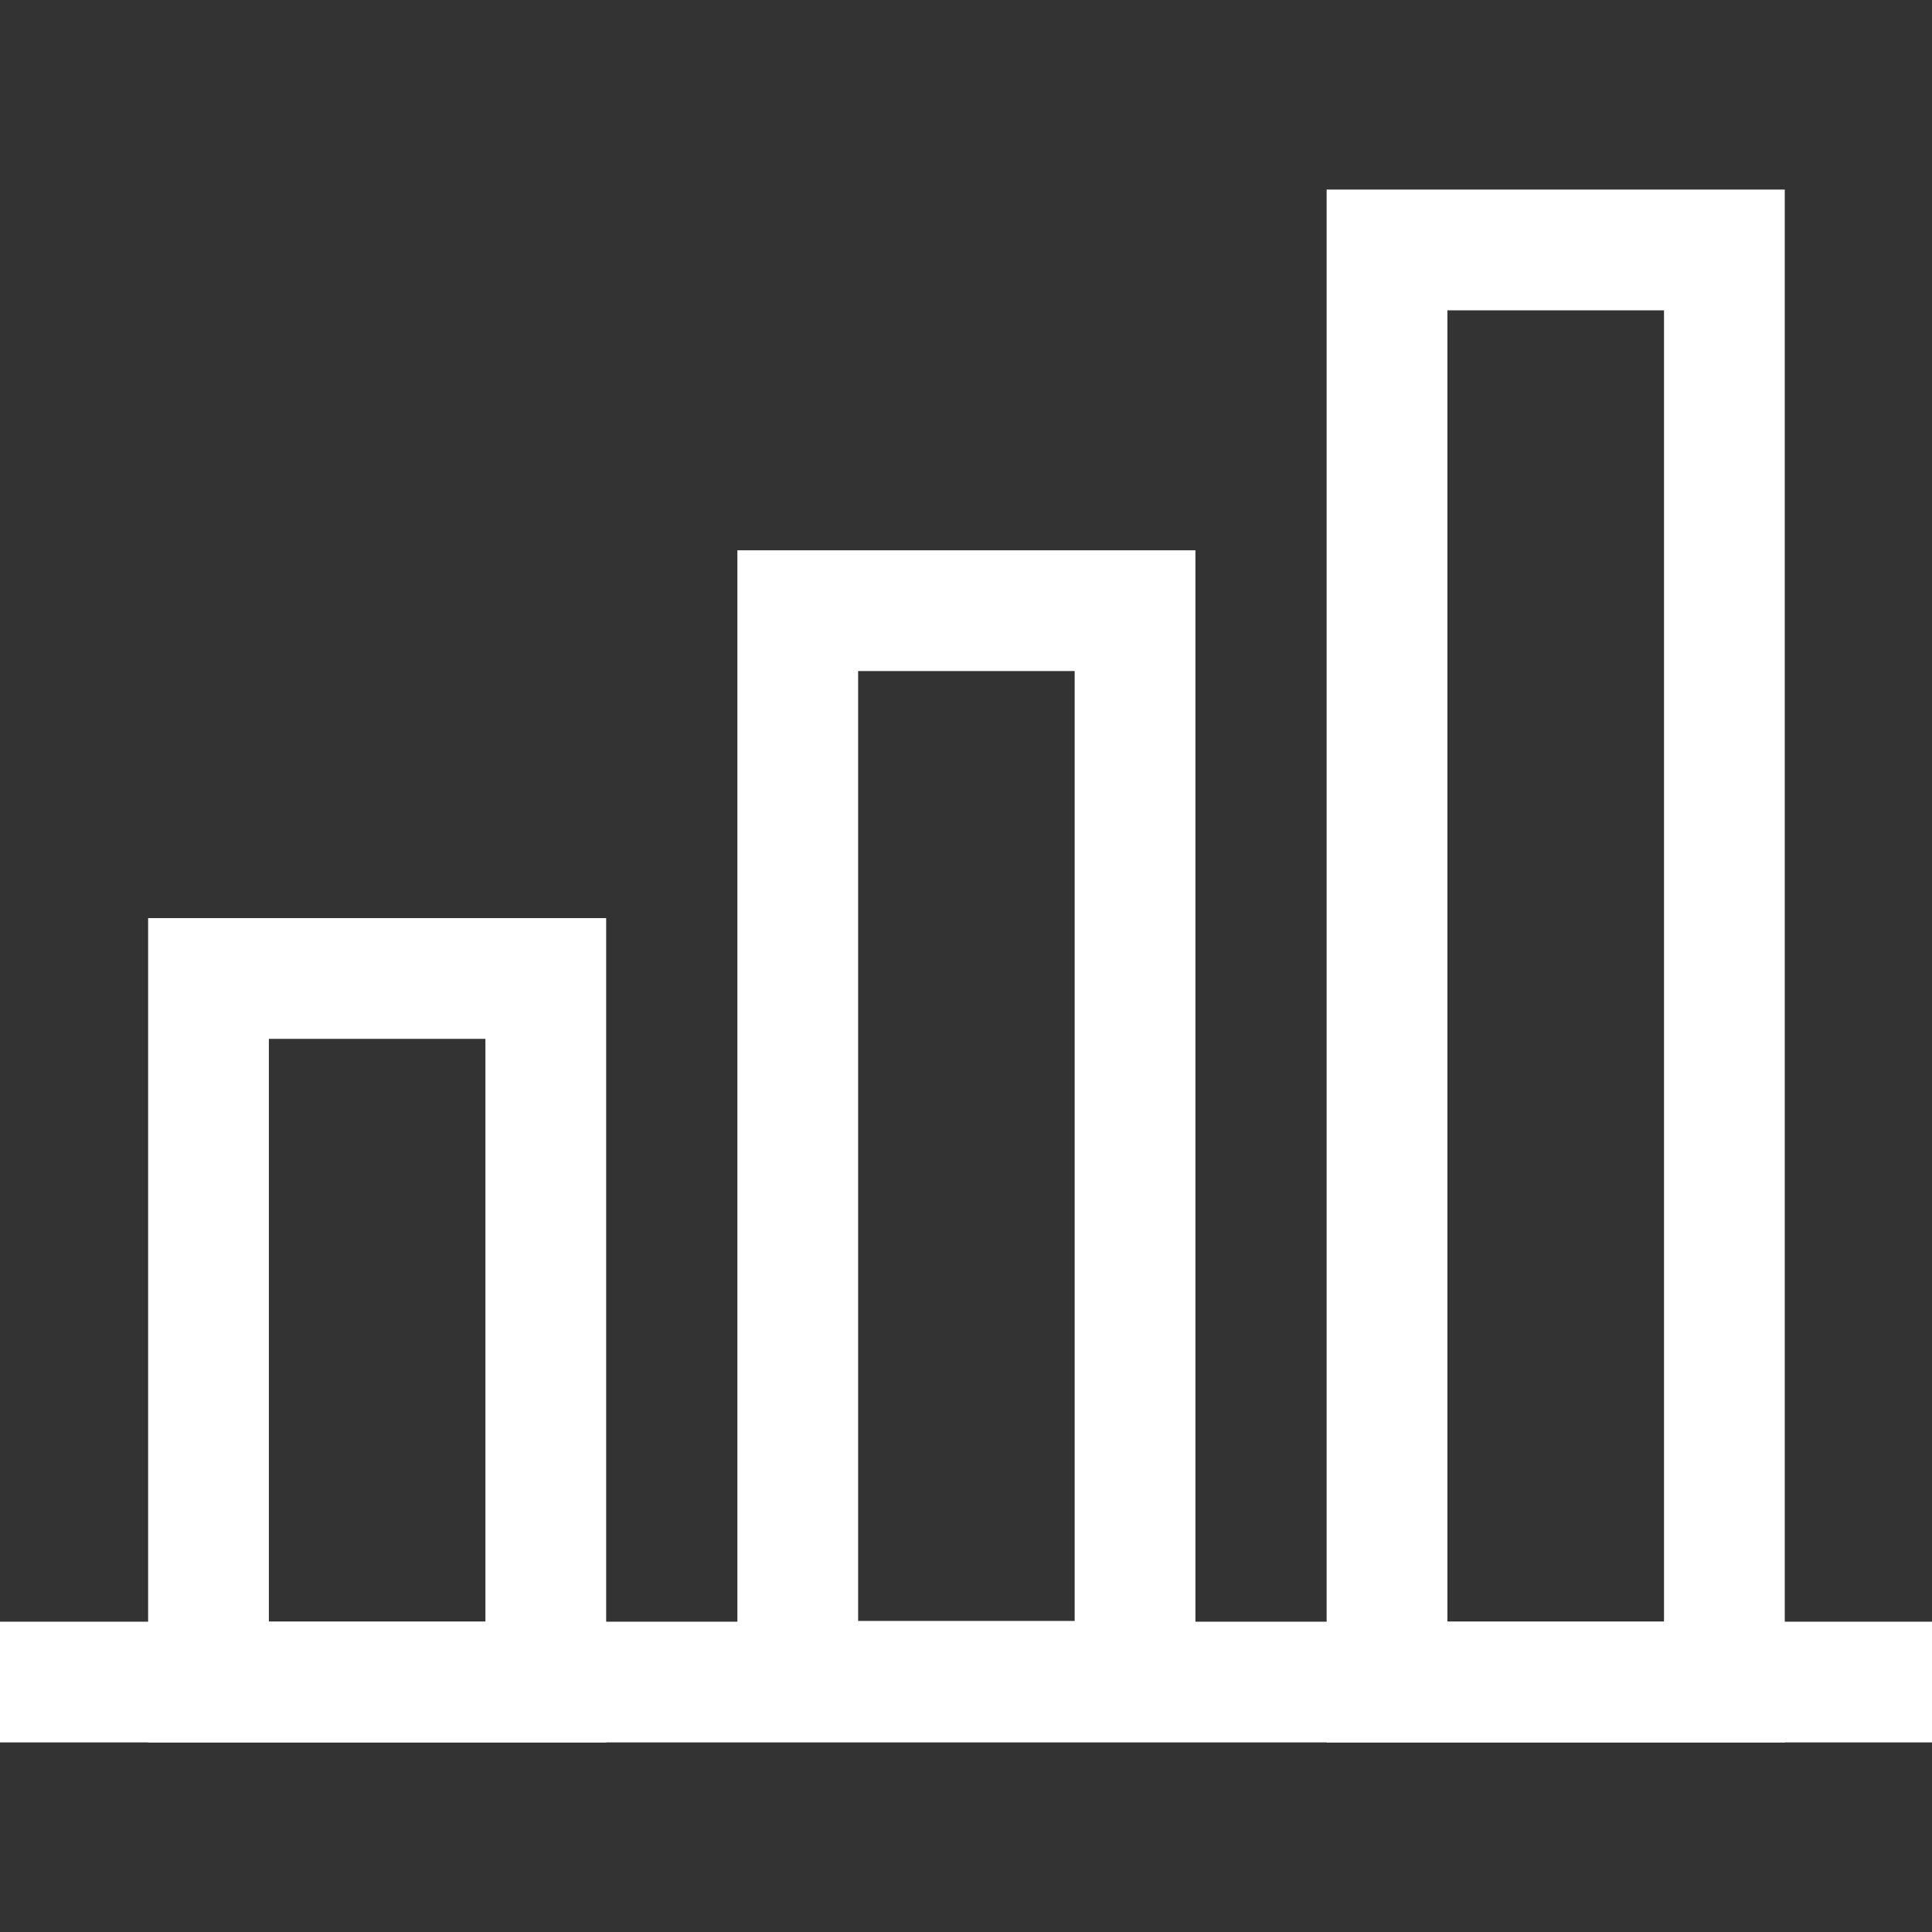 <svg width="24" height="24" viewBox="0 0 24 24" fill="none" xmlns="http://www.w3.org/2000/svg">
<rect x="0" y="0" width="24" height="24" fill="#333333" stroke="none"/>
<path d="M0 20.895H24" stroke="white" stroke-width="1.5" stroke-linejoin="round"/>
<path d="M17.23 20.895V3.105H21.421V20.895H17.23Z" stroke="white" stroke-width="1.5" stroke-miterlimit="10"/>
<path d="M9.91 20.886V7.586H14.1V20.886H9.91Z" stroke="white" stroke-width="1.5" stroke-miterlimit="10"/>
<path d="M2.59 20.895V12.155H6.78V20.895H2.59Z" stroke="white" stroke-width="1.5" stroke-miterlimit="10"/>
</svg>

